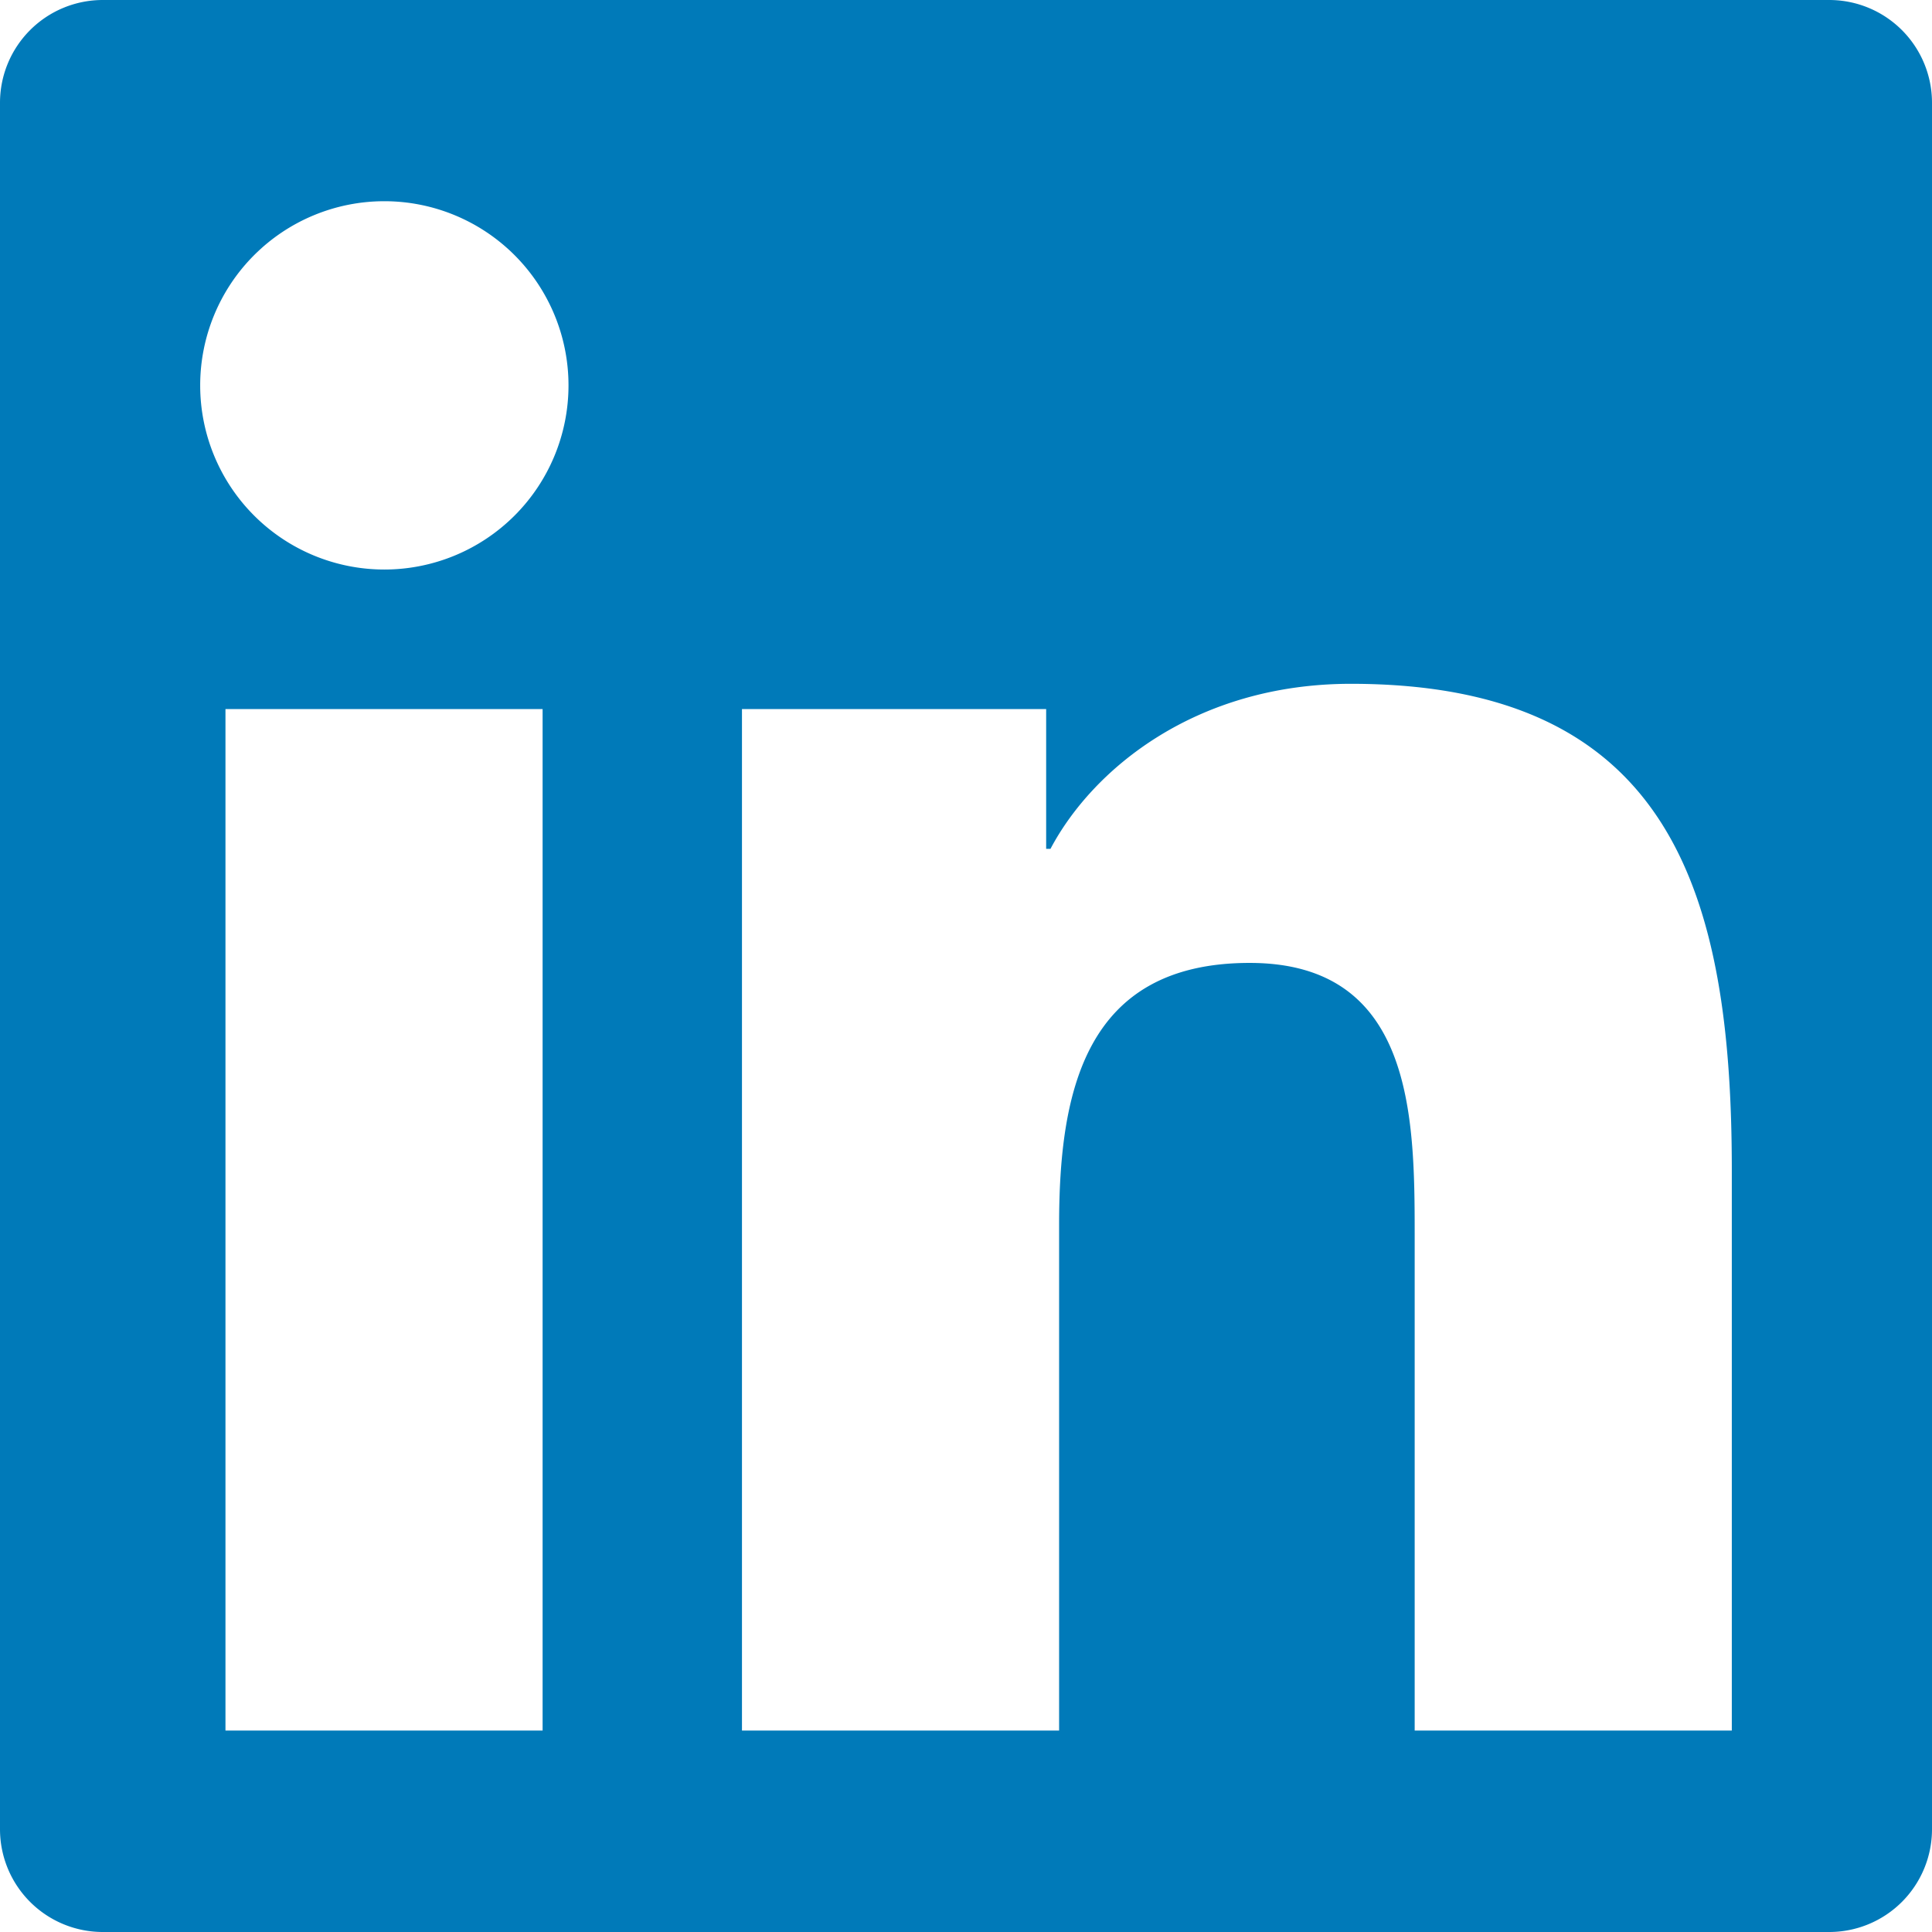 <svg xmlns="http://www.w3.org/2000/svg" width="94" height="94"><path fill="#007ab9" d="M89 0H5a5 5 0 0 0-5 5v84a5 5 0 0 0 5 5h84a5 5 0 0 0 5-5V5a5 5 0 0 0-5-5zM26.41 84.2H10.97V34.5H26.4v49.7zM18.7 27.71a8.96 8.96 0 1 1 0-17.92 8.96 8.96 0 0 1 0 17.92zM84.27 84.2H68.83V60.03c0-5.76-.1-13.18-8.03-13.18-8.03 0-9.27 6.28-9.27 12.76V84.2H36.1V34.5H50.9v6.8h.21c2.07-3.91 7.1-8.03 14.62-8.03 15.64 0 18.53 10.29 18.53 23.67V84.2z"/></svg>